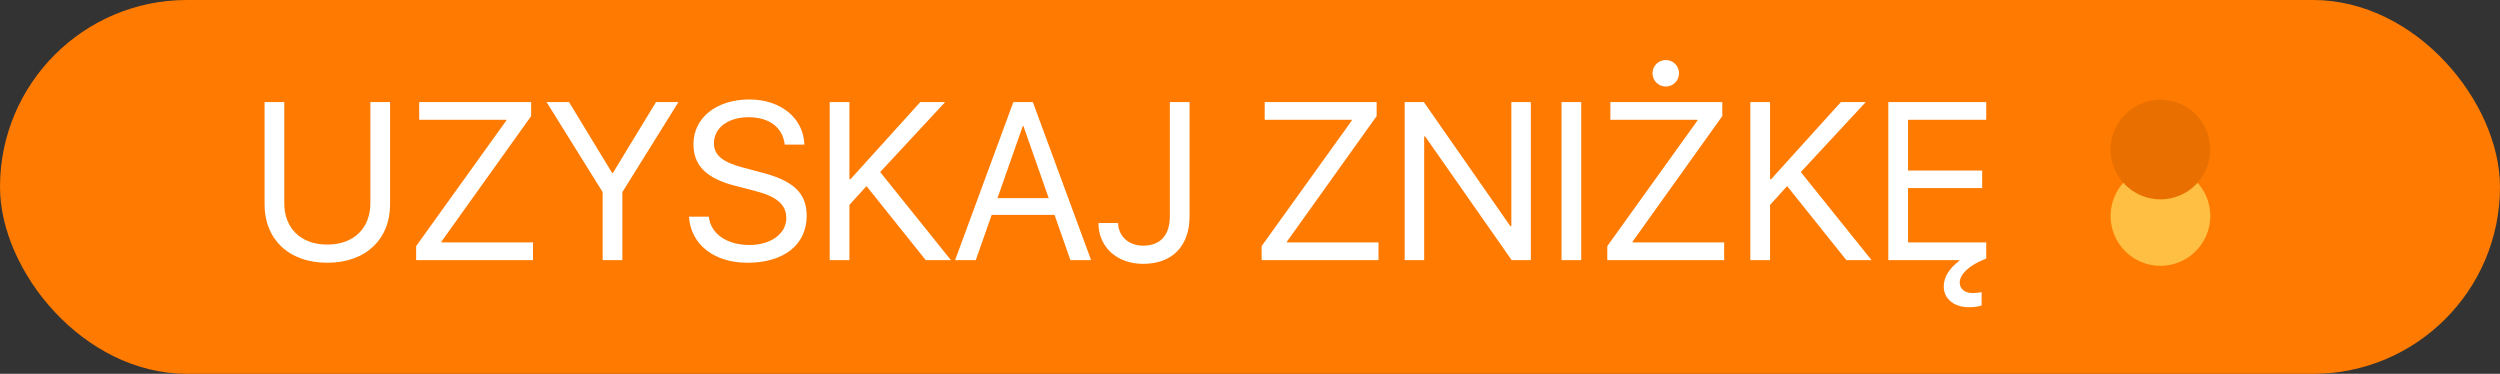 <?xml version="1.0" encoding="UTF-8"?> <svg xmlns="http://www.w3.org/2000/svg" width="321" height="48" viewBox="0 0 321 48" fill="none"><rect x="0" y="0" width="321" height="48" fill="#333333" stroke="none"/> <rect x="0.8" y="0.8" width="319.4" height="46.4" rx="23.2" fill="#FF7A00" stroke="#FF7A00" stroke-width="1.6"></rect> <path d="M36.501 13.108V26.116C36.501 29.181 38.512 31.403 42.028 31.403C45.543 31.403 47.554 29.181 47.554 26.116V13.108H50.085V26.284C50.085 30.616 47.062 33.737 42.028 33.737C36.993 33.737 33.97 30.616 33.97 26.284V13.108H36.501ZM53.432 33.4V31.6L65.006 15.484V15.386H53.826V13.108H68.198V14.908L56.681 31.023V31.122H68.437V33.4H53.432ZM79.912 33.4H77.381V24.667L70.181 13.108H73.064L78.604 22.22H78.689L84.229 13.108H87.112L79.912 24.667V33.4ZM88.462 27.817H91.007C91.246 30.011 93.328 31.459 96.224 31.459C98.967 31.459 100.963 30.011 100.963 28.014C100.963 26.299 99.768 25.244 97.04 24.541L94.439 23.866C90.698 22.909 89.038 21.264 89.038 18.508C89.038 15.133 91.992 12.77 96.21 12.77C100.246 12.77 103.171 15.161 103.284 18.564H100.753C100.528 16.384 98.77 15.049 96.126 15.049C93.496 15.049 91.668 16.413 91.668 18.395C91.668 19.928 92.793 20.842 95.549 21.559L97.673 22.122C101.878 23.177 103.579 24.794 103.579 27.705C103.579 31.417 100.654 33.737 95.985 33.737C91.682 33.737 88.701 31.403 88.462 27.817ZM109.063 33.4H106.532V13.108H109.063V23.008H109.204L118.162 13.108H121.354L113.015 22.094L122.099 33.4H118.865L111.257 23.894L109.063 26.312V33.4ZM137.442 33.4L135.403 27.592H127.331L125.292 33.4H122.634L130.115 13.108H132.618L140.099 33.4H137.442ZM131.324 16.188L128.076 25.441H134.657L131.409 16.188H131.324ZM141.042 28.633H143.559C143.615 30.349 144.923 31.544 146.765 31.544C149.001 31.544 150.21 30.208 150.21 27.733V13.108H152.742V27.747C152.742 31.6 150.52 33.878 146.779 33.878C143.404 33.878 141.042 31.712 141.042 28.633ZM161.995 33.4V31.6L173.568 15.484V15.386H162.388V13.108H176.76V14.908L165.243 31.023V31.122H176.999V33.4H161.995ZM182.863 33.4H180.36V13.108H182.821L193.931 29.041H194.057V13.108H196.56V33.4H194.099L182.99 17.523H182.863V33.4ZM203.029 33.4H200.498V13.108H203.029V33.4ZM206.376 33.4V31.6L217.949 15.484V15.386H206.77V13.108H221.142V14.908L209.624 31.023V31.122H221.381V33.4H206.376ZM213.885 11.111C212.943 11.111 212.184 10.352 212.184 9.409C212.184 8.467 212.943 7.708 213.885 7.708C214.828 7.708 215.587 8.467 215.587 9.409C215.587 10.352 214.828 11.111 213.885 11.111ZM227.273 33.4H224.742V13.108H227.273V23.008H227.413L236.371 13.108H239.563L231.224 22.094L240.309 33.4H237.074L229.467 23.894L227.273 26.312V33.4ZM242.46 33.4V13.108H255.032V15.386H244.992V21.897H254.512V24.147H244.992V31.122H255.032V33.203L254.751 33.316C252.726 34.131 251.629 35.284 251.629 36.269C251.629 37.183 252.388 37.633 253.303 37.633C253.696 37.633 254.104 37.577 254.442 37.506V39.208C254.188 39.334 253.556 39.447 252.782 39.447C250.954 39.447 249.576 38.392 249.576 36.803C249.576 35.566 250.279 34.469 251.601 33.456V33.4H242.46Z" fill="white"></path> <circle cx="277.401" cy="27.733" r="6.4" transform="rotate(-90 277.401 27.733)" fill="#FFBF42"></circle> <circle cx="277.401" cy="19.2" r="6.4" transform="rotate(-90 277.401 19.2)" fill="#E97000"></circle> </svg> 